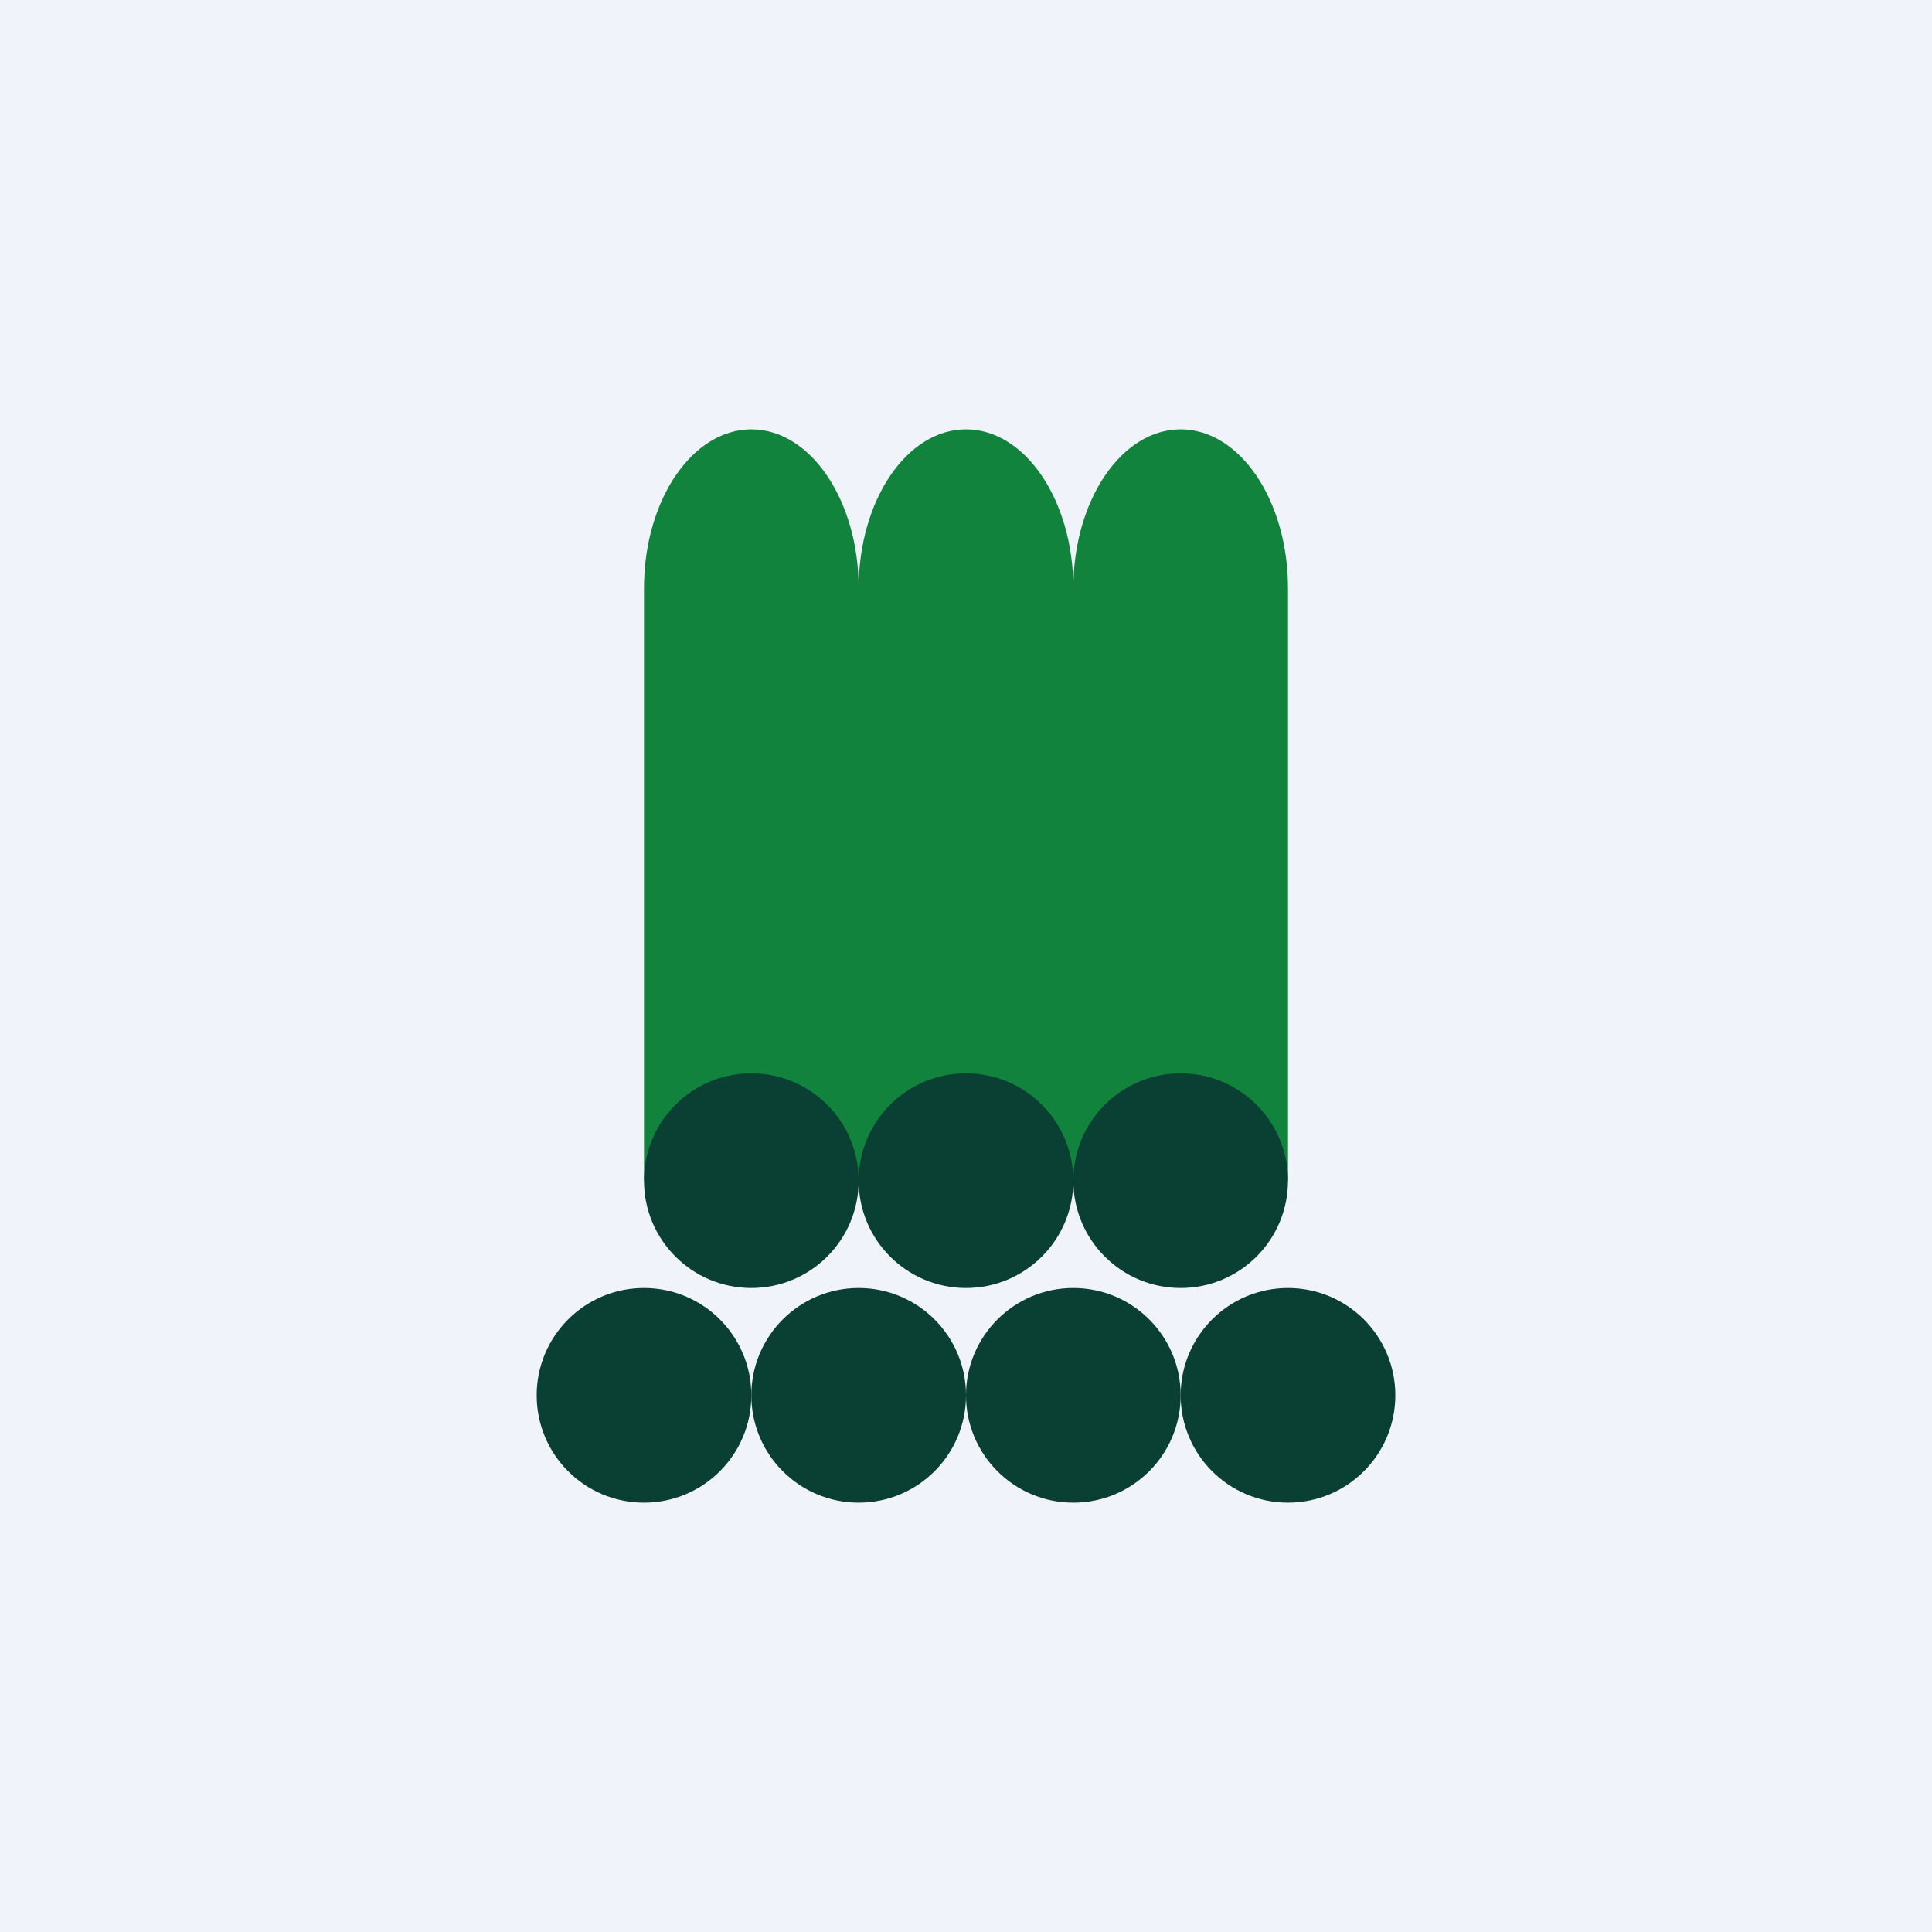 <!-- by TradingView --><svg width="18" height="18" viewBox="0 0 18 18" xmlns="http://www.w3.org/2000/svg"><path fill="#F0F3FA" d="M0 0h18v18H0z"/><path d="M6 5.48C6 4.66 6.45 4 7 4s1 .66 1 1.48V11H6V5.48ZM8 5.48C8 4.66 8.45 4 9 4s1 .66 1 1.48V11H8V5.48ZM10 5.48c0-.82.45-1.48 1-1.48s1 .66 1 1.48V11h-2V5.48Z" fill="#11833D"/><circle cx="6" cy="13" r="1" fill="#094033"/><circle cx="7" cy="11" r="1" fill="#094033"/><circle cx="8" cy="13" r="1" fill="#094033"/><circle cx="9" cy="11" r="1" fill="#094033"/><circle cx="10" cy="13" r="1" fill="#094033"/><circle cx="11" cy="11" r="1" fill="#094033"/><circle cx="12" cy="13" r="1" fill="#094033"/></svg>